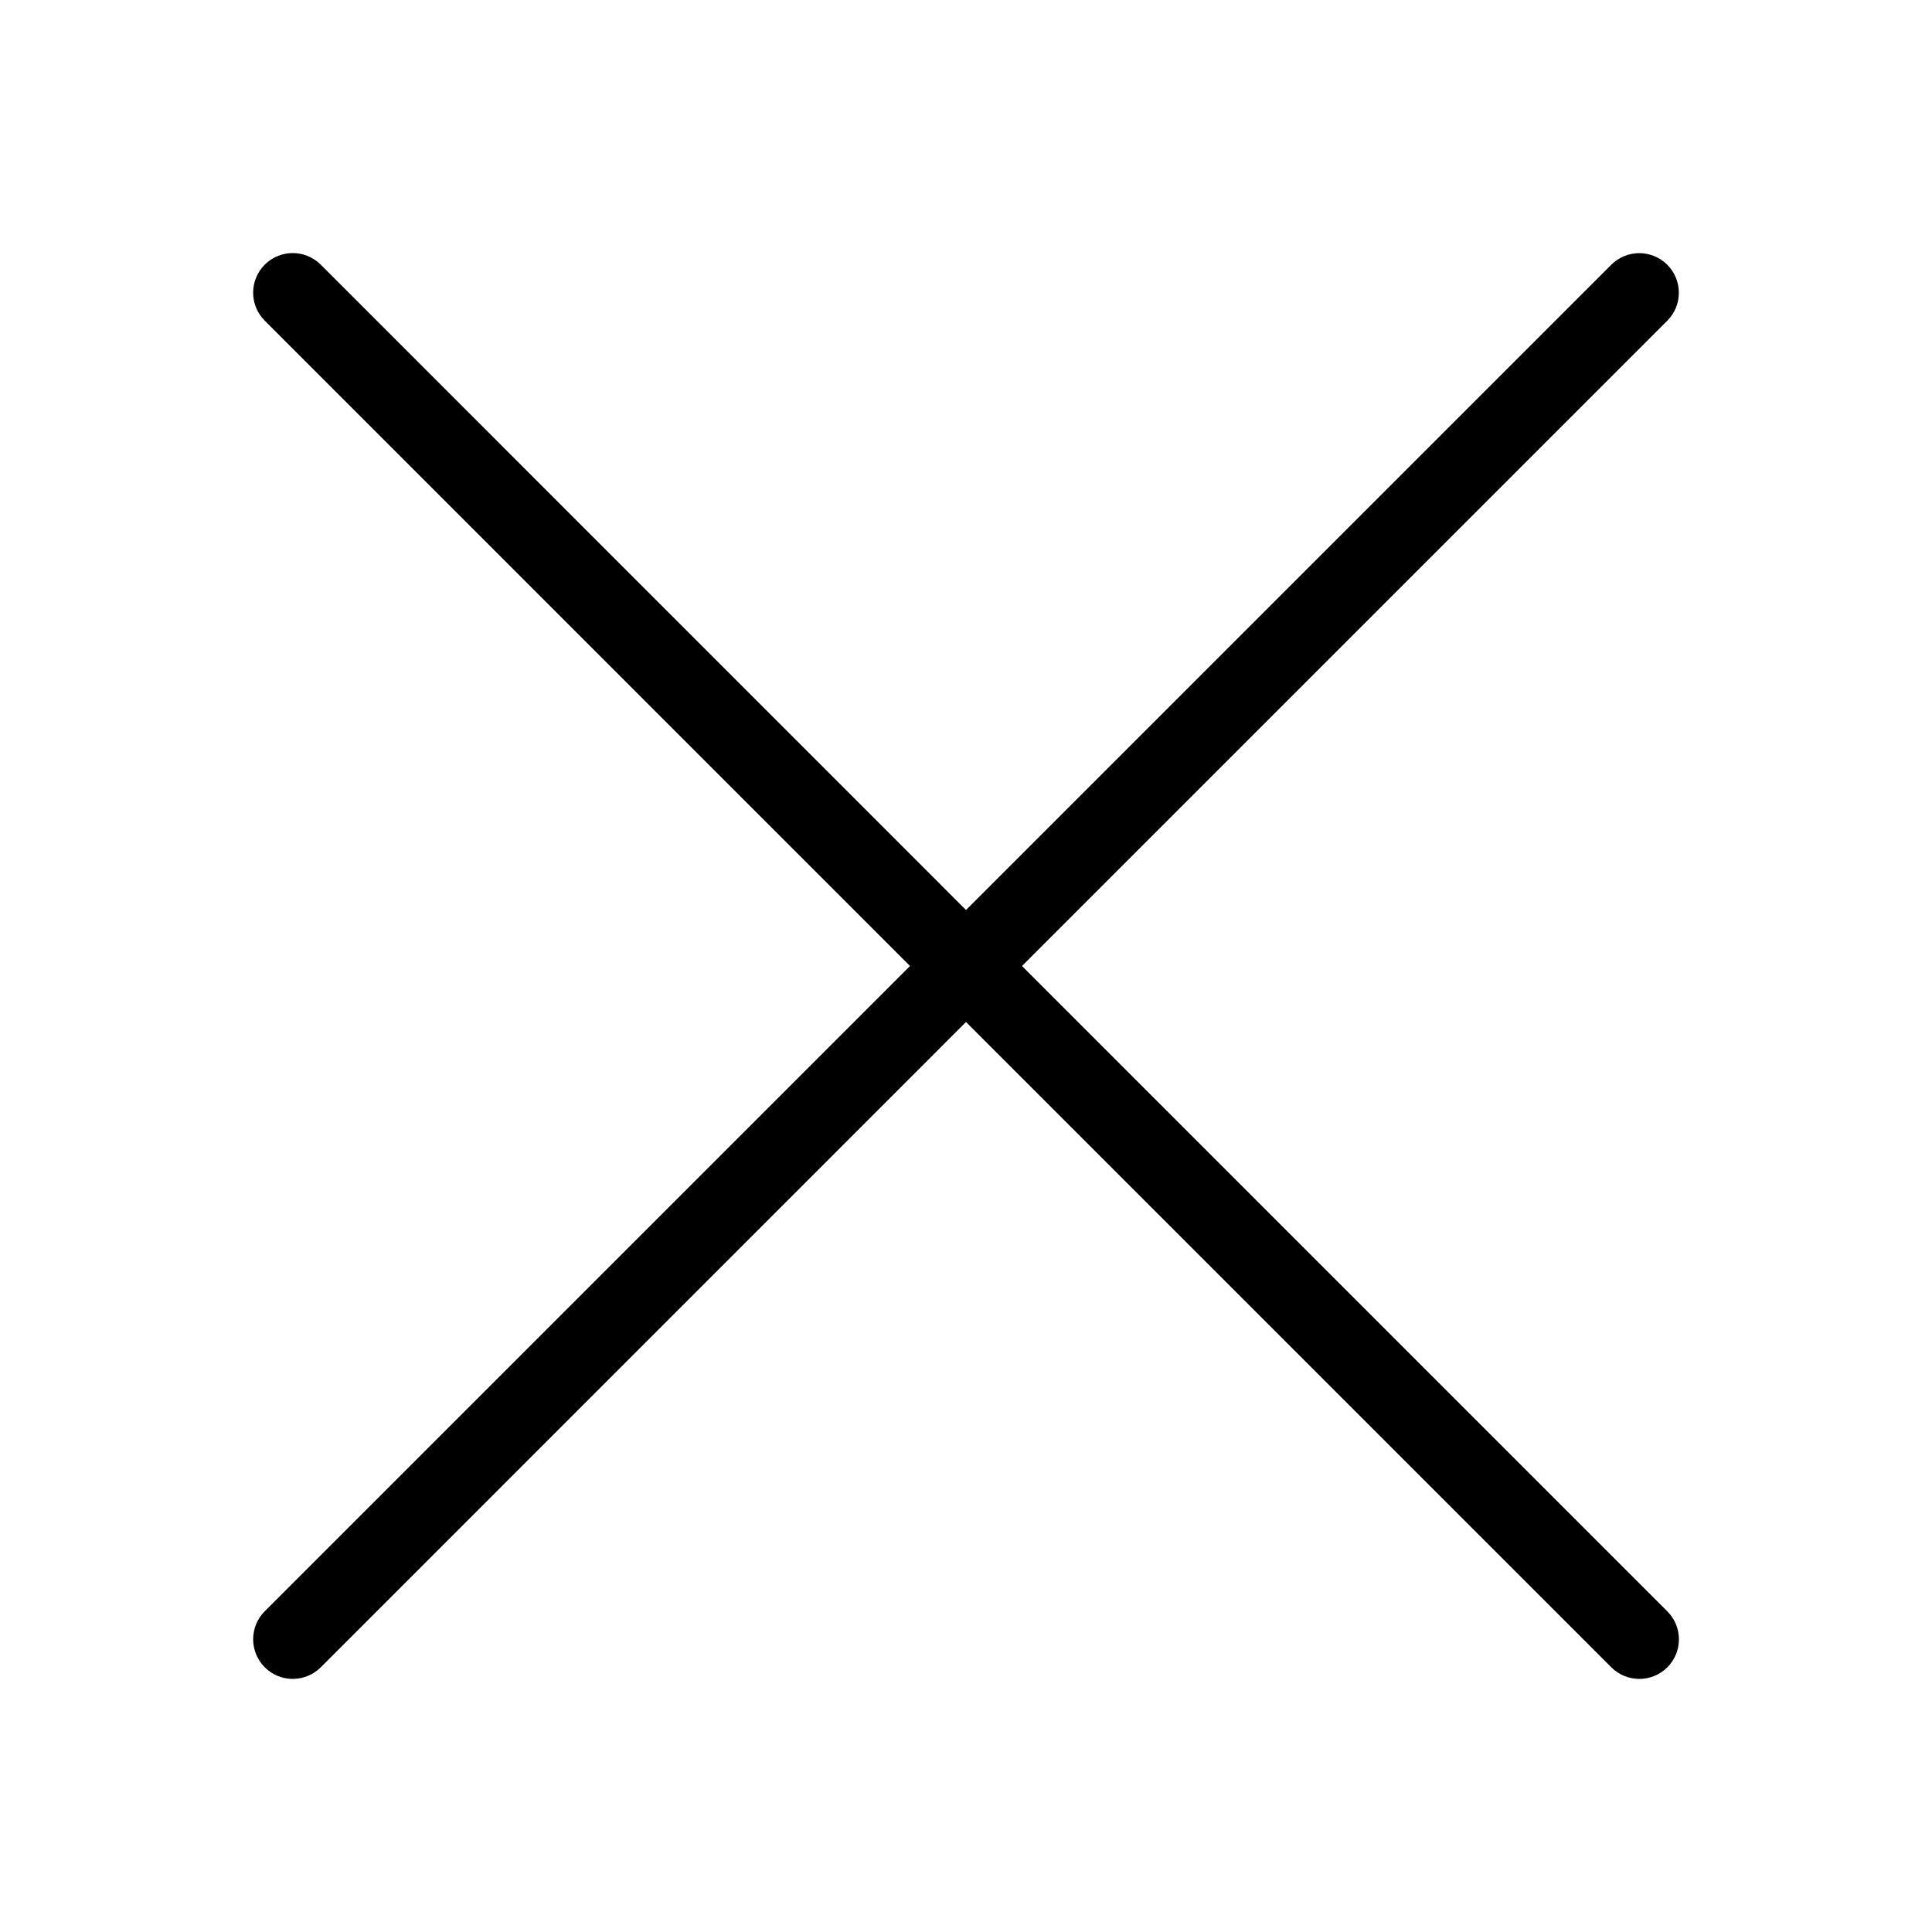 <?xml version="1.0" encoding="UTF-8"?>
<!-- Uploaded to: SVG Repo, www.svgrepo.com, Generator: SVG Repo Mixer Tools -->
<svg fill="#000000" width="800px" height="800px" version="1.1" viewBox="144 144 512 512" xmlns="http://www.w3.org/2000/svg">
 <path d="m414.84 400 171-171c4.094-4.094 4.094-10.746 0-14.84s-10.746-4.094-14.84 0l-171 171-171-171.02c-4.094-4.094-10.746-4.094-14.84 0s-4.094 10.746 0 14.84l171 171.02-171 171c-4.094 4.094-4.094 10.746 0 14.84 2.035 2.059 4.723 3.086 7.41 3.086s5.375-1.027 7.43-3.066l171-171.02 171 171c2.059 2.059 4.742 3.086 7.43 3.086s5.375-1.027 7.43-3.066c4.094-4.094 4.094-10.746 0-14.84z"/>
</svg>